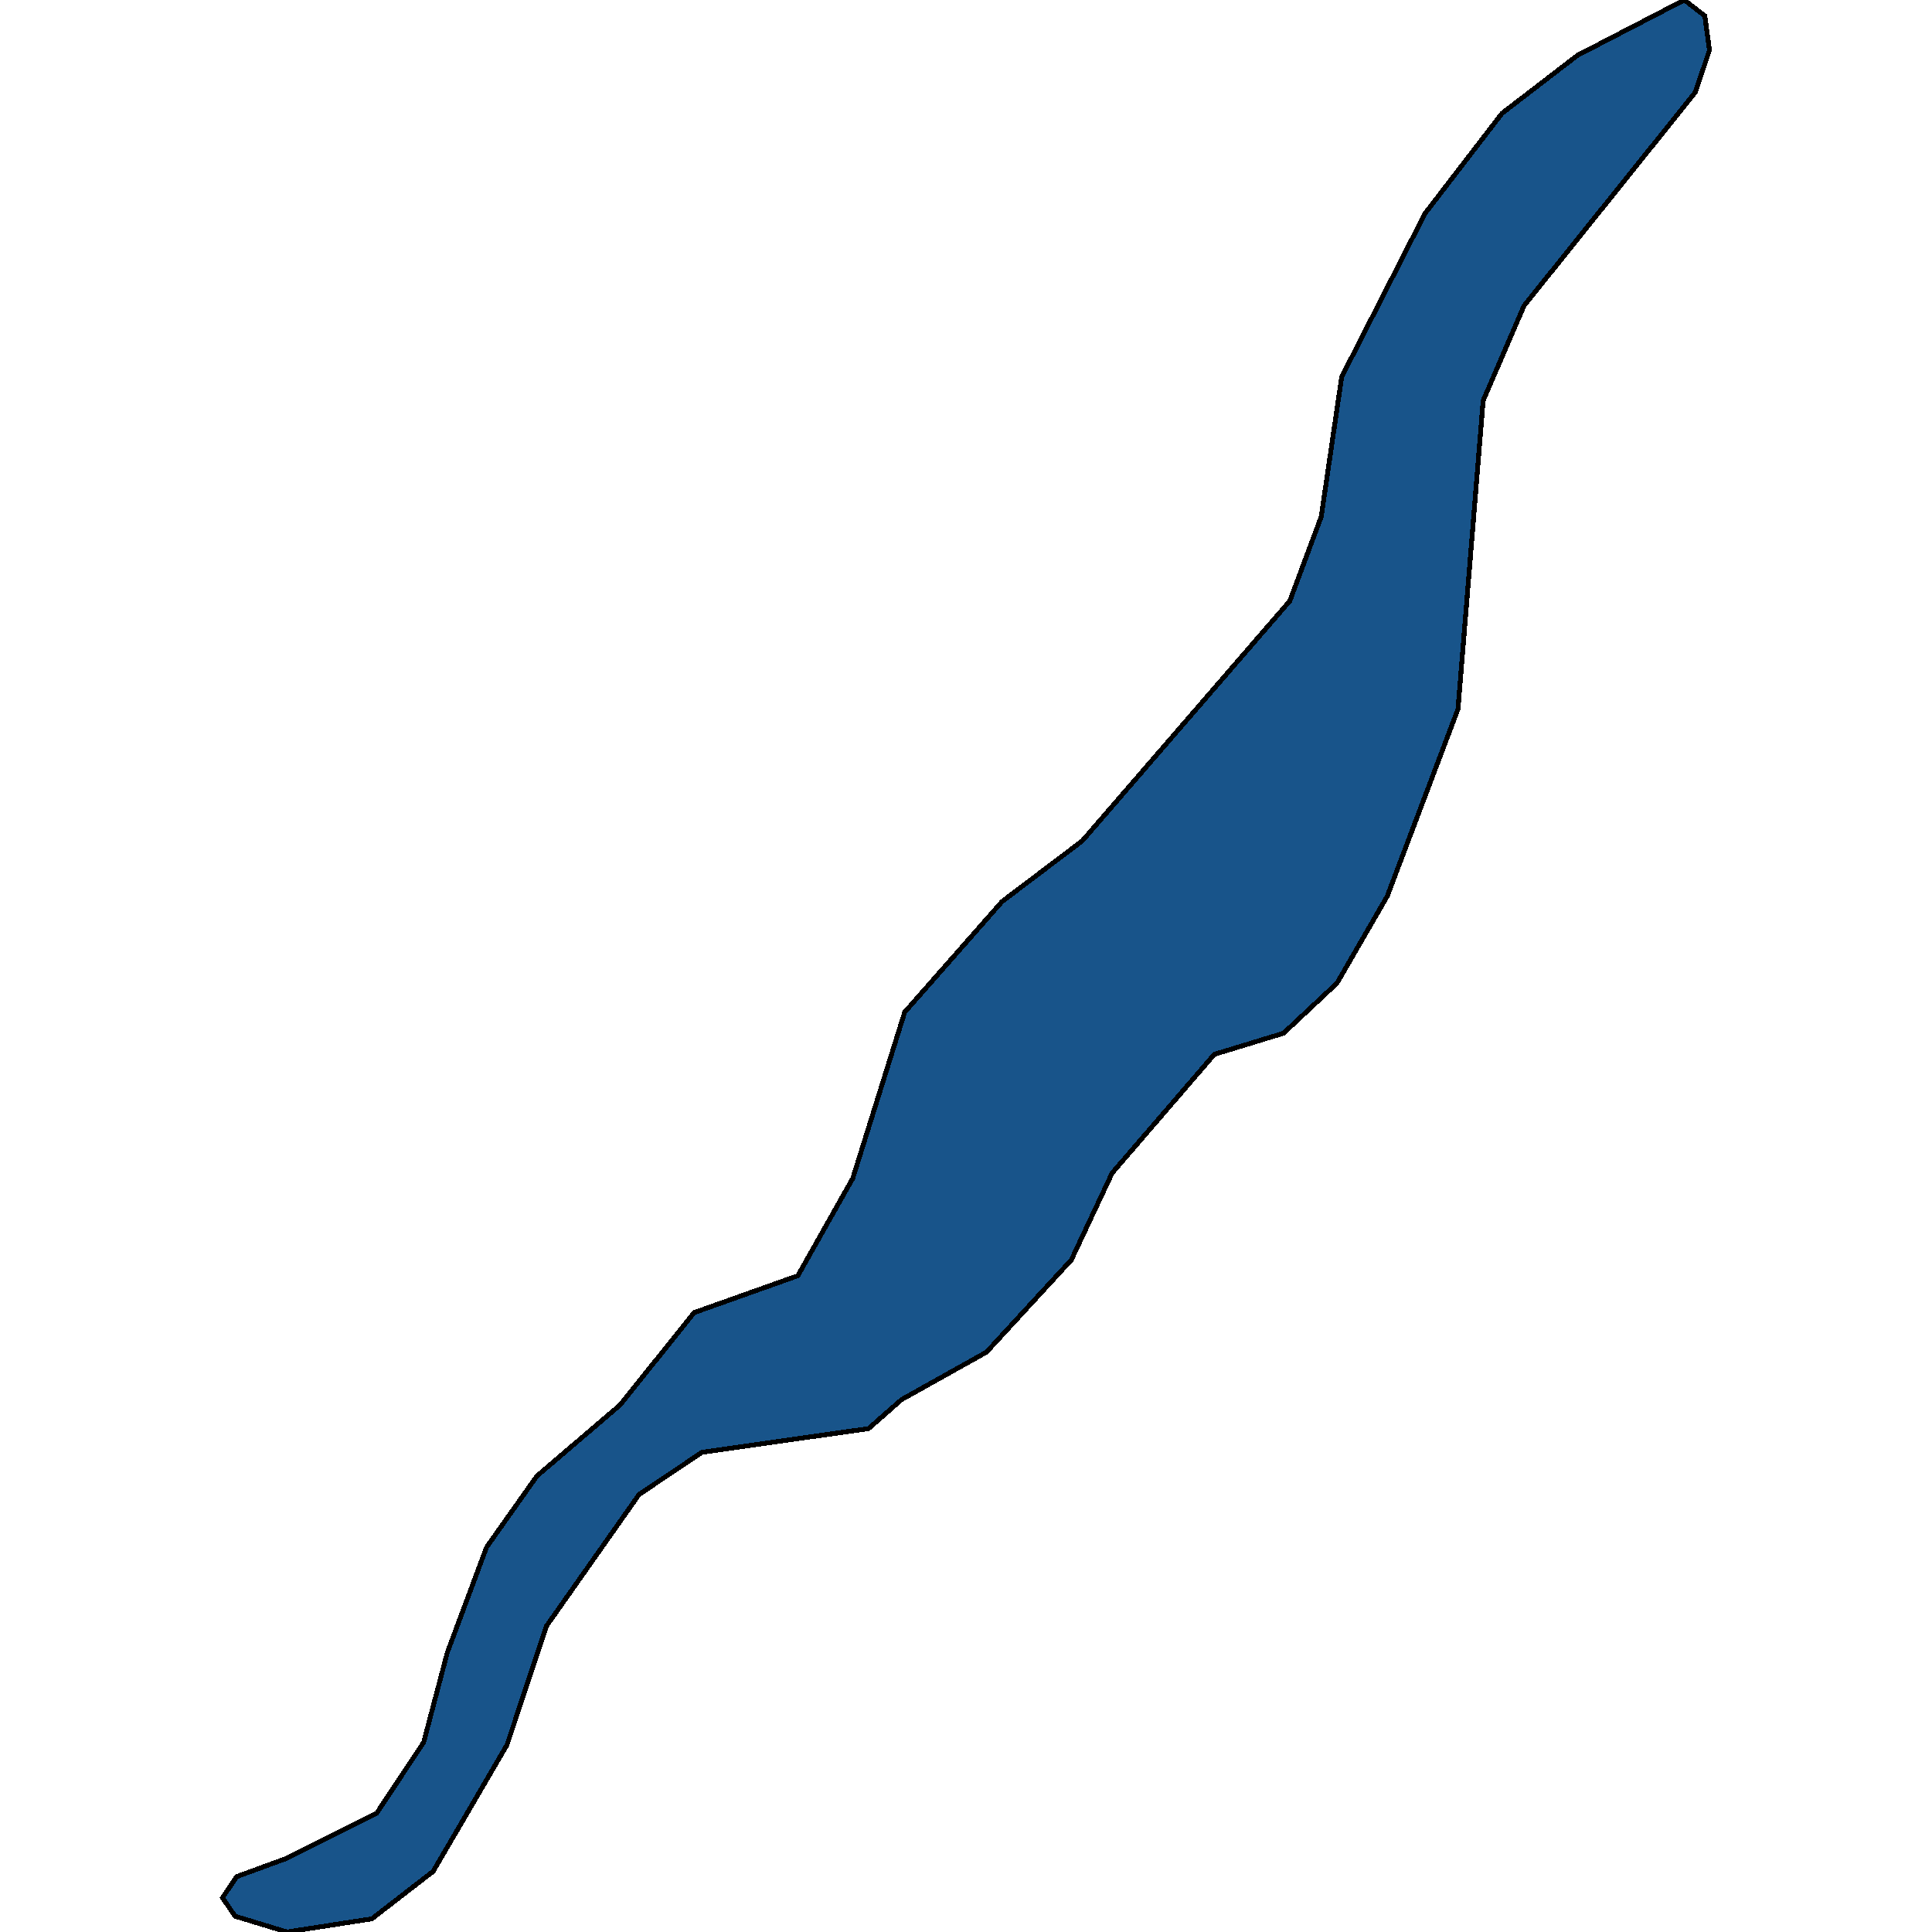 <svg xmlns="http://www.w3.org/2000/svg" width="400" height="400"><path style="stroke: black; fill: #18548a; shape-rendering: crispEdges; stroke-width: 1px;" d="M46.068,392.906L48.997,388.541L59.411,384.722L77.961,375.445L87.724,360.712L92.606,342.16L100.742,320.333L111.156,305.6L128.404,290.866L143.699,271.767L165.178,264.128L176.569,243.937L187.308,209.558L207.485,186.639L224.082,174.088L267.04,124.428L273.549,106.964L277.779,78.041L295.028,44.205L310.974,23.467L326.595,11.461L348.725,0L352.955,3.274L353.932,10.369L351.003,19.101L315.53,63.306L307.069,82.952L301.862,146.802L287.217,185.547L276.803,203.556L265.738,213.924L251.419,218.29L230.266,242.846L221.804,260.854L204.231,279.953L186.657,289.775L179.823,295.777L145.327,300.689L132.309,309.419L113.108,336.703L104.972,361.258L89.677,387.45L76.985,397.272L59.411,400L48.672,396.726Z"></path></svg>